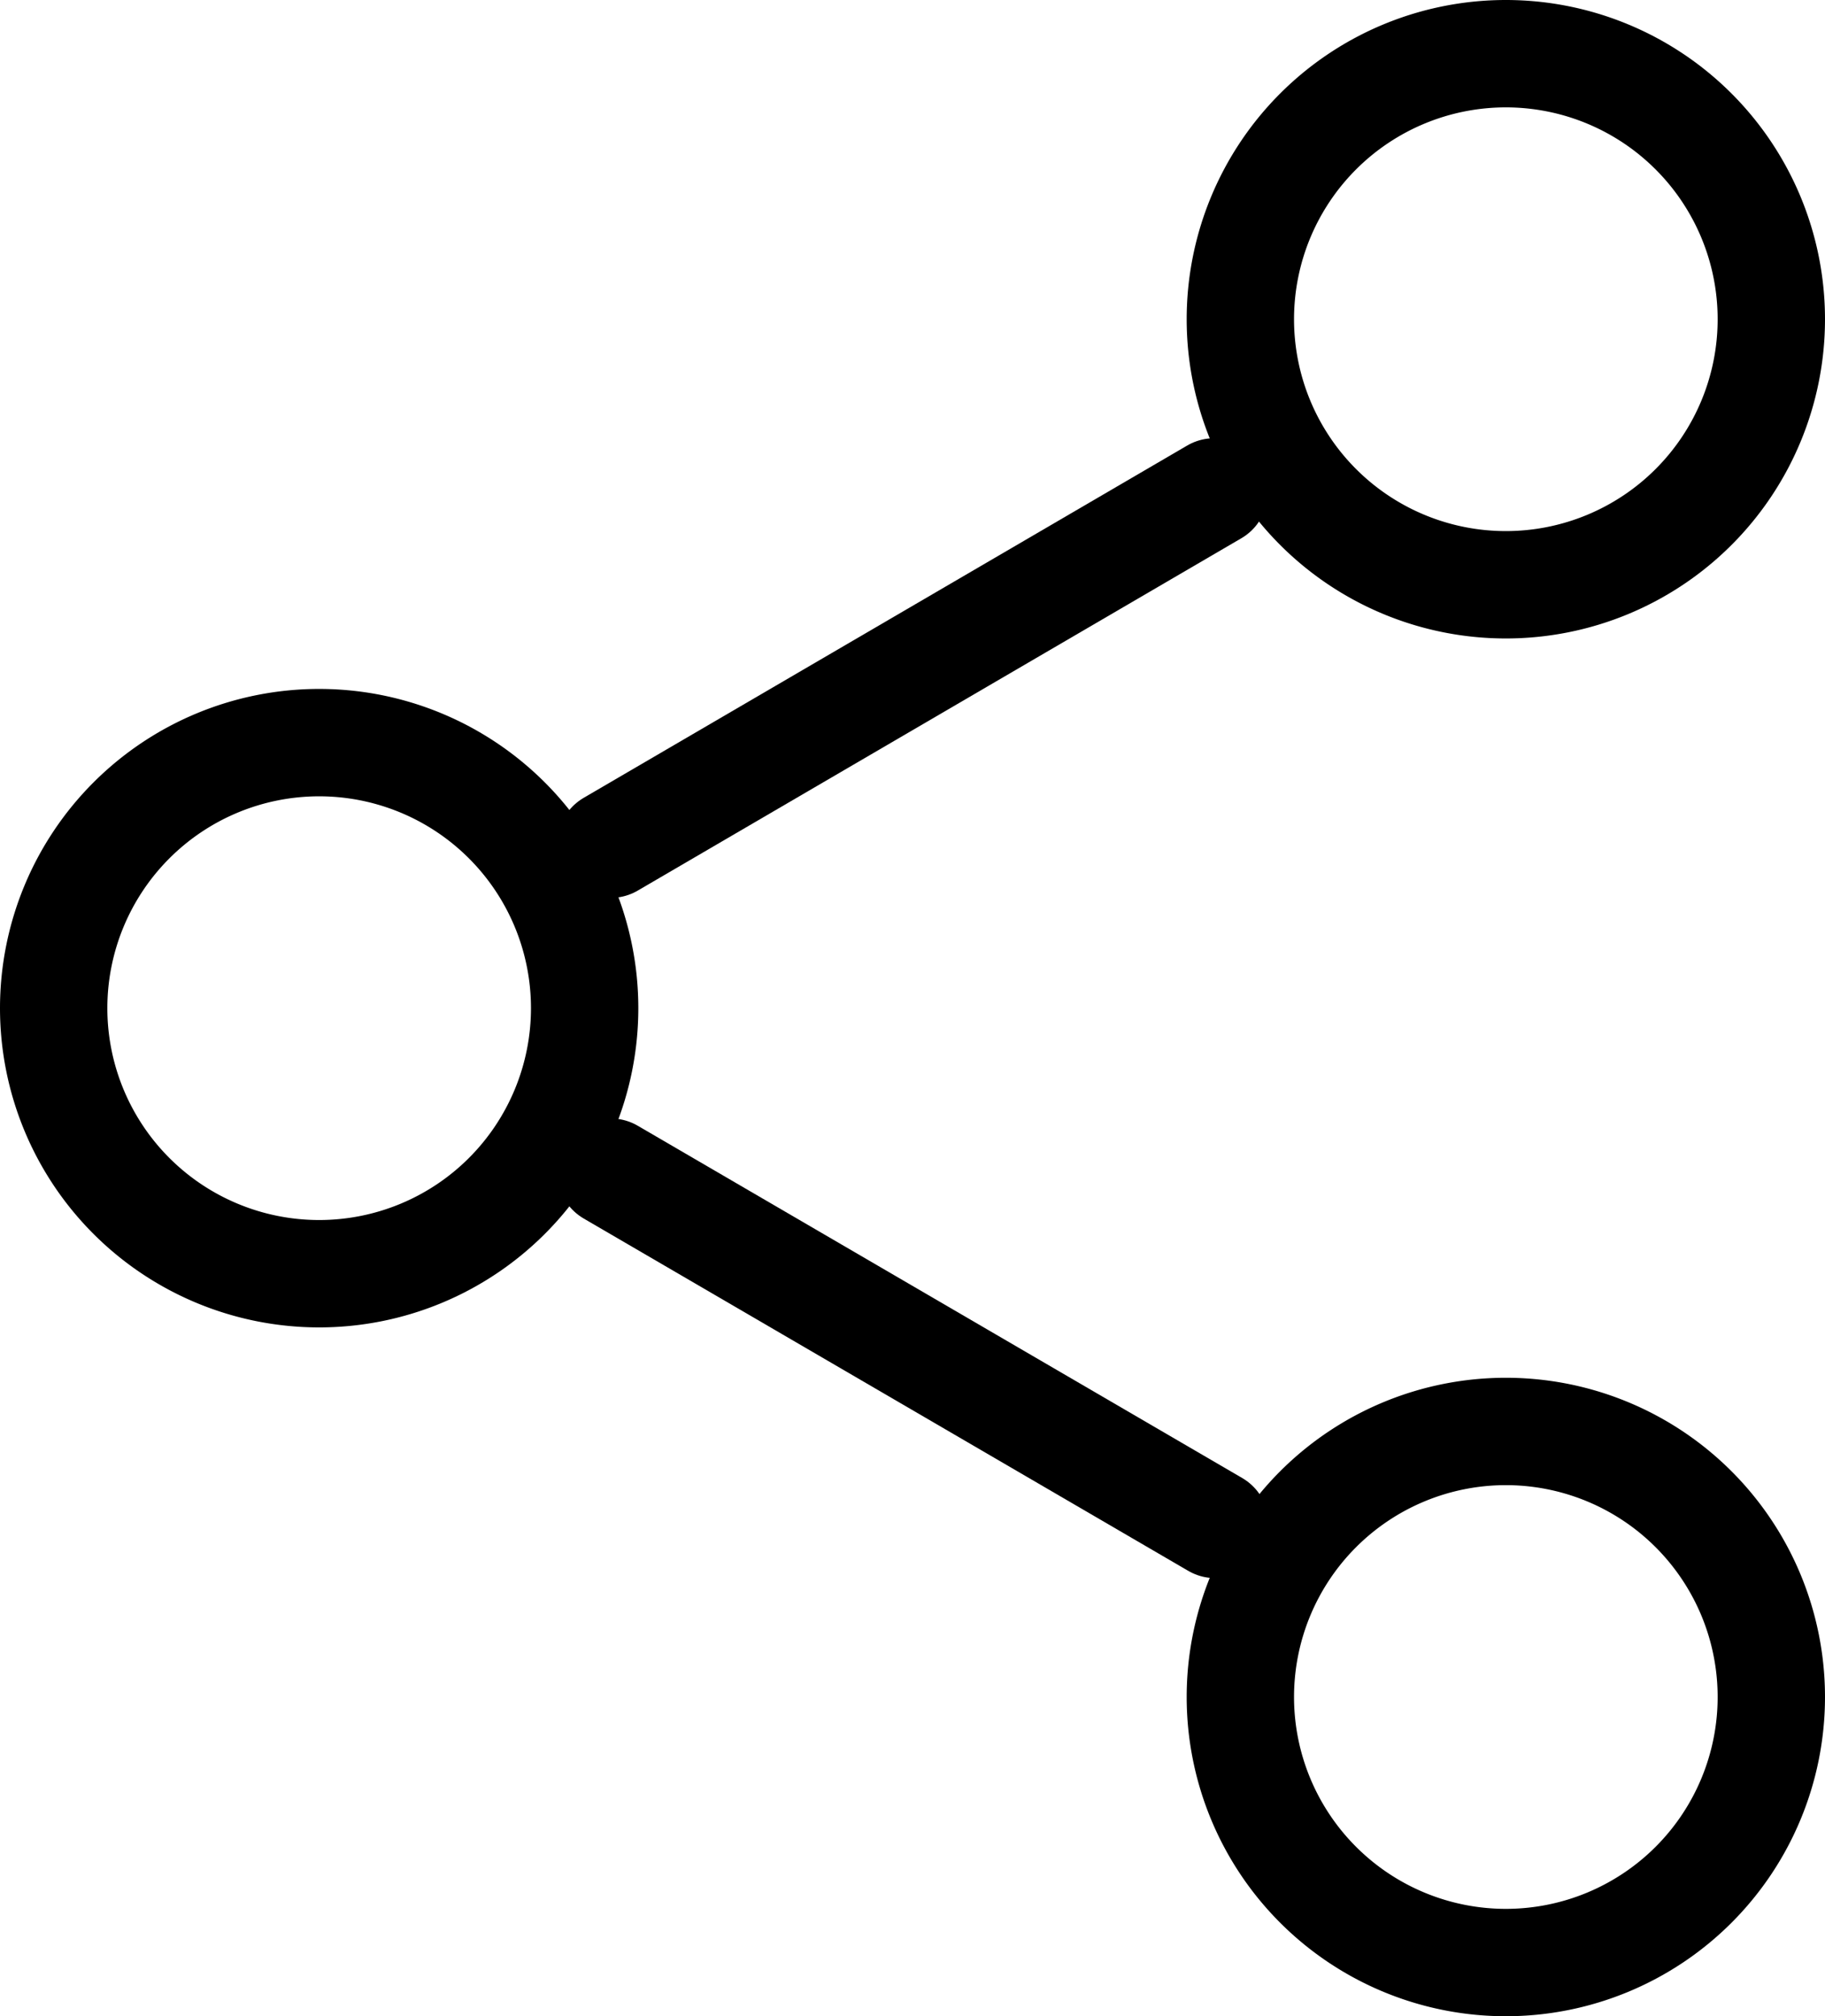 <svg xmlns="http://www.w3.org/2000/svg" width="17" height="18.778" viewBox="0 0 17 18.778">
  <g id="Group_2887" data-name="Group 2887" transform="translate(-1466.995 -640.731)">
    <g id="Icon_feather-share-2" data-name="Icon feather-share-2" transform="translate(1467.495 641.231)">
      <path id="Path_10400" data-name="Path 10400" d="M27.446,5.473A2.473,2.473,0,1,1,24.973,3a2.473,2.473,0,0,1,2.473,2.473Z" transform="translate(-11.446 -3)" fill="none" stroke="#000" stroke-linecap="round" stroke-linejoin="round" stroke-width="1"/>
      <path id="Path_10401" data-name="Path 10401" d="M9.446,15.973A2.473,2.473,0,1,1,6.973,13.5,2.473,2.473,0,0,1,9.446,15.973Z" transform="translate(-4.5 -7.084)" fill="none" stroke="#000" stroke-linecap="round" stroke-linejoin="round" stroke-width="1"/>
      <path id="Path_10402" data-name="Path 10402" d="M27.446,26.473A2.473,2.473,0,1,1,24.973,24,2.473,2.473,0,0,1,27.446,26.473Z" transform="translate(-11.446 -11.169)" fill="none" stroke="#000" stroke-linecap="round" stroke-linejoin="round" stroke-width="1"/>
      <path id="Path_10403" data-name="Path 10403" d="M12.885,20.265l5.631,3.281" transform="translate(-7.696 -9.849)" fill="none" stroke="#000" stroke-linecap="round" stroke-linejoin="round" stroke-width="1"/>
      <path id="Path_10404" data-name="Path 10404" d="M18.507,9.765l-5.622,3.281" transform="translate(-7.696 -5.684)" fill="none" stroke="#000" stroke-linecap="round" stroke-linejoin="round" stroke-width="1"/>
    </g>
  </g>
</svg>
